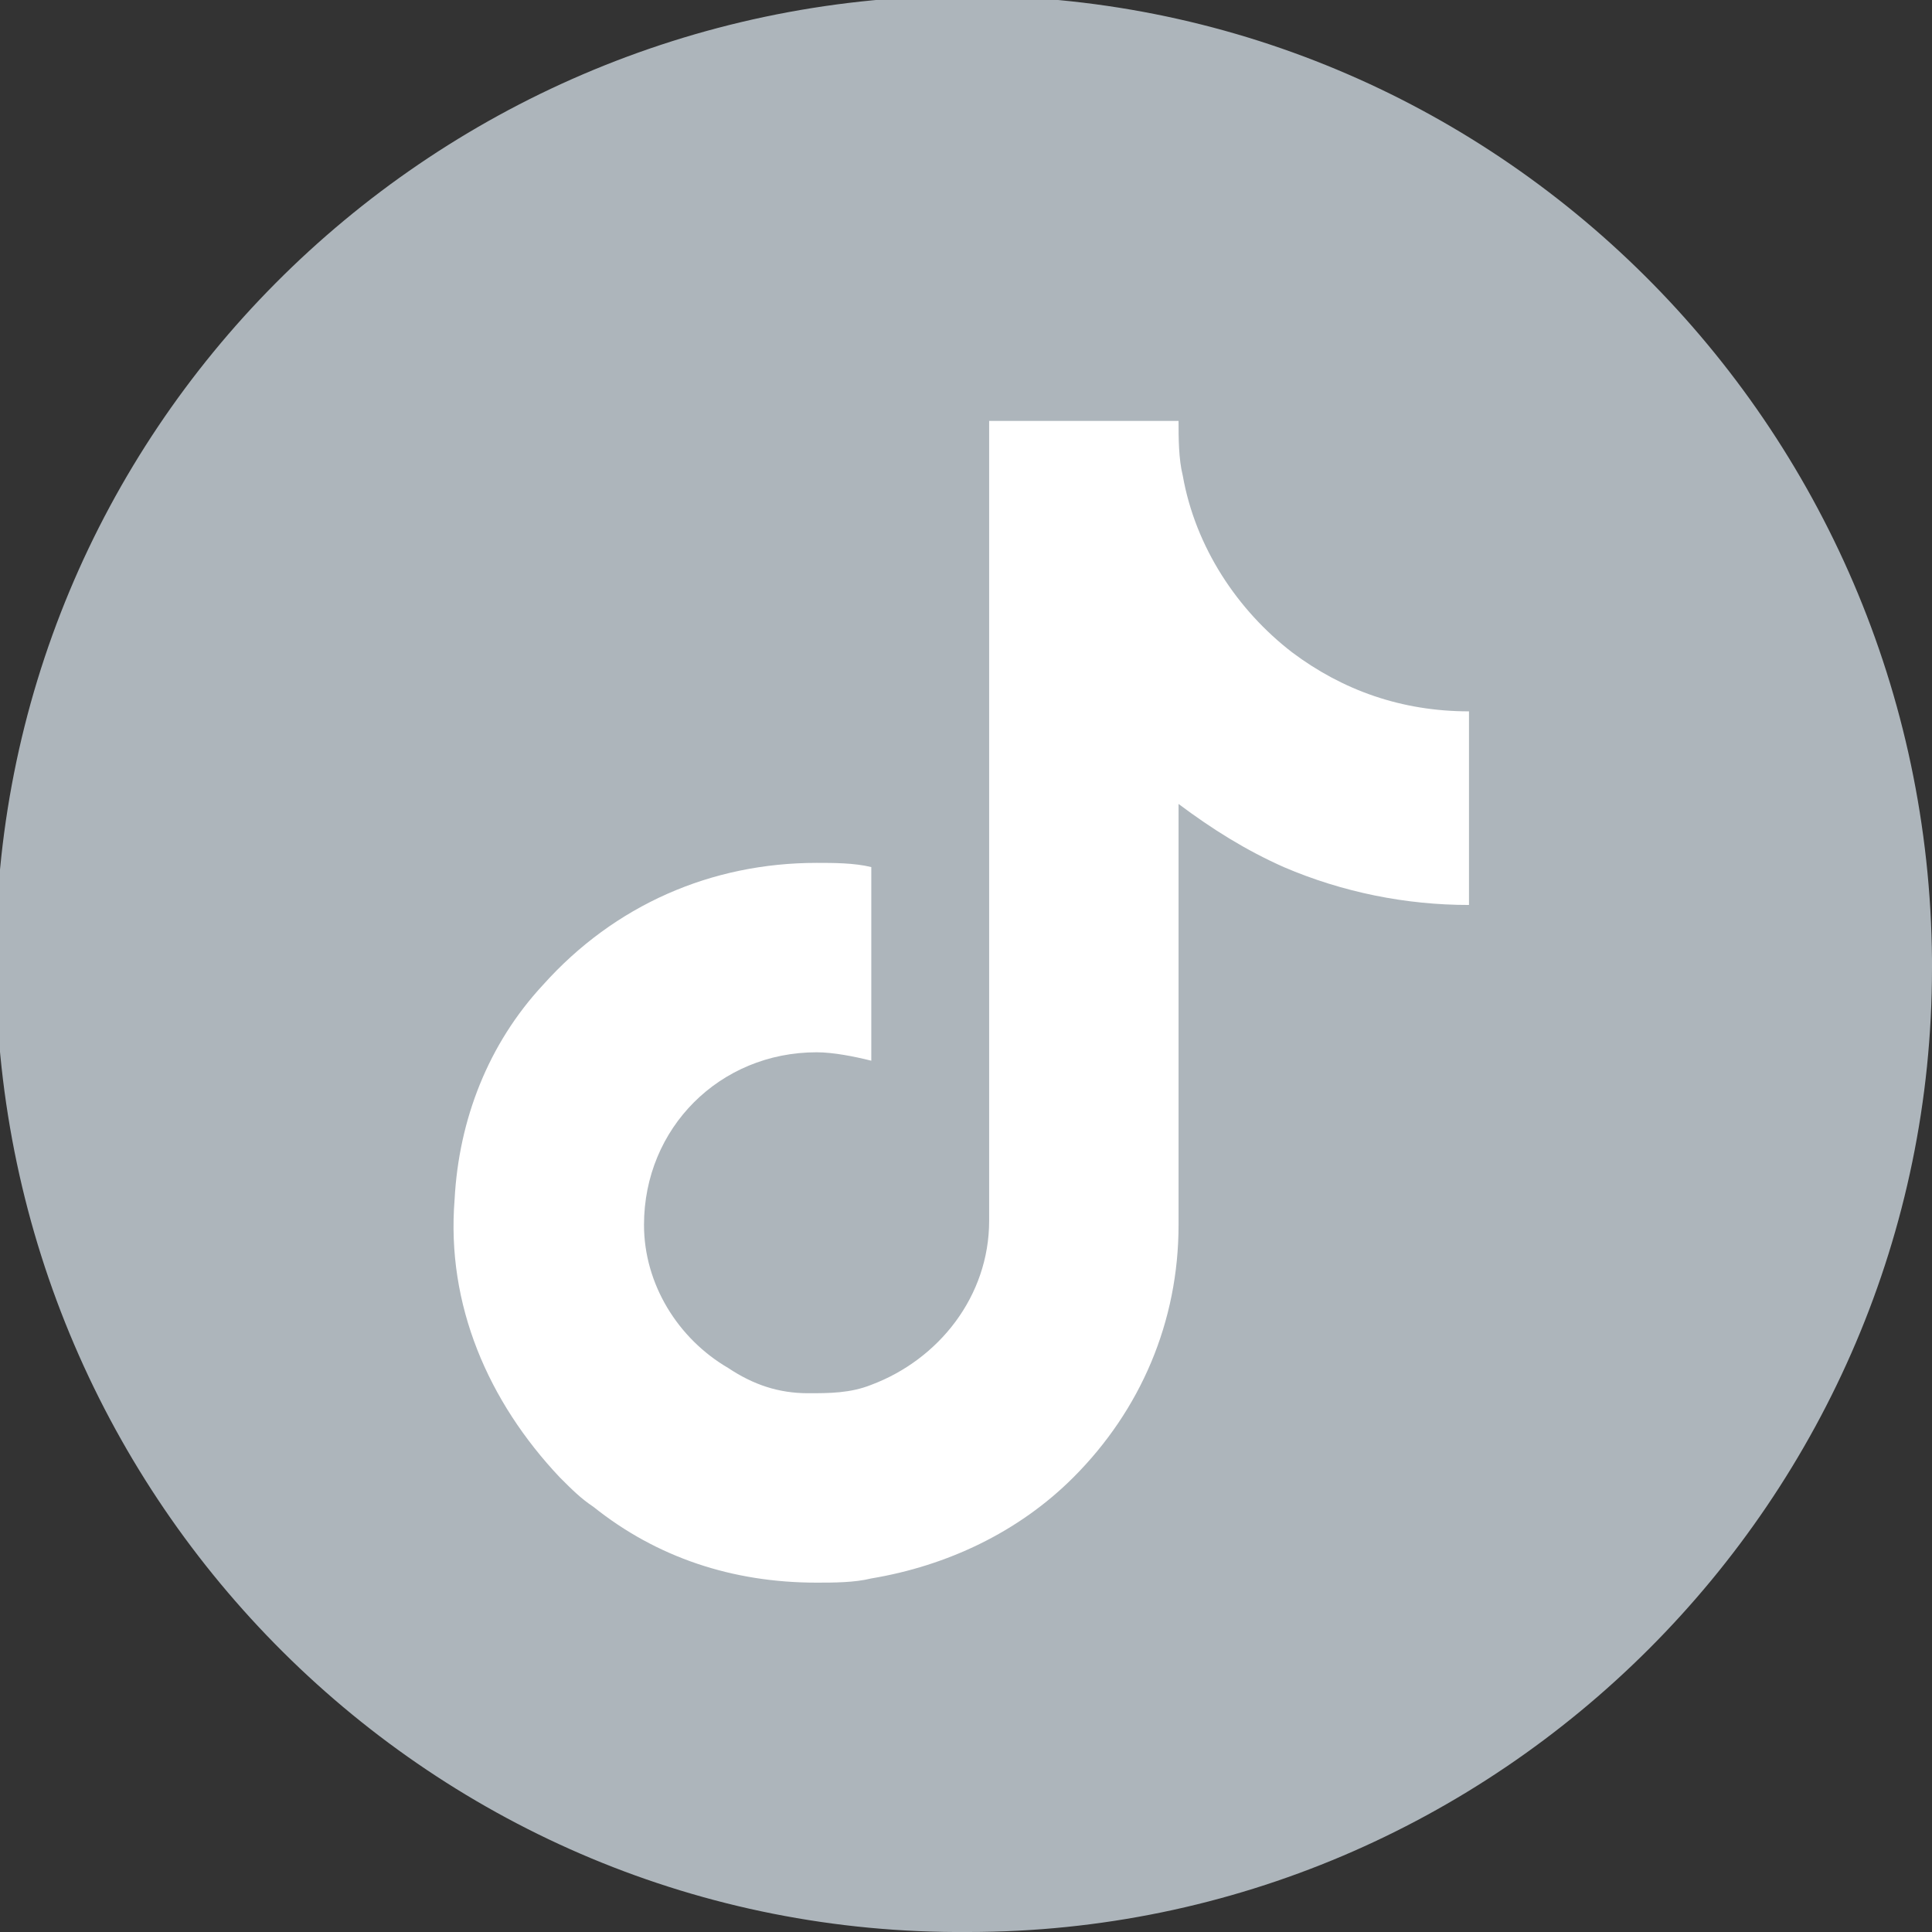 <?xml version="1.0" encoding="utf-8"?>
<!-- Generator: Adobe Illustrator 22.1.0, SVG Export Plug-In . SVG Version: 6.00 Build 0)  -->
<svg version="1.1" id="Capa_1" xmlns="http://www.w3.org/2000/svg" xmlns:xlink="http://www.w3.org/1999/xlink" x="0px" y="0px"
	 viewBox="0 0 45.9 45.9" style="enable-background:new 0 0 45.9 45.9;" xml:space="preserve">
<rect x="0" y="0" width="45.9" height="45.9" fill="#333333" stroke="none"/>
<style type="text/css">
	.st0{fill:#ADB5BB;}
	.st1{display:none;}
	.st2{display:inline;}
	.st3{fill:#F00044;}
	.st4{display:inline;fill:#08FFF9;}
	.st5{fill:#FFFFFF;}
</style>
<title>Recurso 5</title>
<g id="Capa_2_1_">
	<g id="Capa_1-2">
		<path class="st0" d="M23,45.9C10.3,46,0,35.7-0.1,23S10.1,0,22.8-0.1s23,10.2,23.1,22.9c0,0.1,0,0.1,0,0.2
			C45.9,35.6,35.6,45.9,23,45.9"/>
		<g class="st1">
			<g class="st2">
				<path class="st3" d="M18.4,24.1c-2.2,0-4,1.8-3.9,3.9c0,1.4,0.8,2.6,1.9,3.3c-0.4-0.6-0.6-1.3-0.6-2c0-2.2,1.7-3.9,3.9-3.9
					c0.4,0,0.8,0.1,1.2,0.2v-4.4c-0.4-0.1-0.8-0.1-1.2-0.1c0,0,0,0-0.1,0v3.2C19.2,24.1,18.8,24.1,18.4,24.1z"/>
				<path class="st3" d="M27.9,11L27.9,11h-1.2c0.3,1.6,1.2,3,2.5,4C28.4,13.9,27.9,12.5,27.9,11z"/>
				<path class="st3" d="M34.5,17.6c-0.4,0-0.8,0-1.2-0.1v3.1c-1.5,0-2.9-0.3-4.2-0.9c-0.9-0.4-1.7-0.8-2.4-1.4l0,9.6
					c0,2.2-0.9,4.2-2.4,5.7c-1.3,1.2-2.9,2-4.6,2.3c-0.4,0.1-0.8,0.1-1.2,0.1c-1.8,0-3.6-0.6-5-1.7c0.2,0.2,0.3,0.4,0.5,0.6
					c1.6,1.5,3.6,2.4,5.8,2.4c0.4,0,0.8,0,1.2-0.1c1.7-0.3,3.3-1,4.6-2.3c1.5-1.5,2.4-3.6,2.4-5.7l-0.1-9.6c0.7,0.6,1.5,1,2.4,1.4
					c1.3,0.6,2.8,0.9,4.2,0.9"/>
			</g>
			<path class="st4" d="M13.9,23.4c1.5-1.5,3.6-2.4,5.8-2.4v-1.2c-0.4-0.1-0.8-0.1-1.2-0.1c-2.2,0-4.3,0.8-5.8,2.4
				c-1.5,1.5-2.4,3.6-2.4,5.8c0,2.2,0.9,4.2,2.4,5.8c0.2,0.2,0.5,0.5,0.8,0.7c-1.2-1.5-1.9-3.3-1.9-5.2C11.5,27,12.3,25,13.9,23.4z"
				/>
			<path class="st4" d="M33.3,17.5v-1.2h0c-1.5,0-2.9-0.5-4-1.3C30.2,16.3,31.6,17.2,33.3,17.5z"/>
			<path class="st4" d="M19.5,33.1c0.5,0,1,0,1.5-0.2c1.6-0.5,2.7-2,2.7-3.7l0-6.4V11h3.1c-0.1-0.4-0.1-0.8-0.1-1.2h-4.3v11.8l0,6.4
				c0,1.7-1.1,3.2-2.7,3.7c-0.5,0.2-0.9,0.2-1.5,0.2c-0.7,0-1.3-0.2-1.8-0.5C17,32.3,18.2,33,19.5,33.1L19.5,33.1z"/>
			<path class="st2" d="M19.6,36c1.7-0.3,3.3-1,4.6-2.3c1.5-1.5,2.4-3.6,2.4-5.7l0-9.6c0.7,0.6,1.5,1,2.4,1.4
				c1.3,0.6,2.8,0.9,4.2,0.9v-3.1c-1.6-0.3-3-1.2-4-2.5c-1.3-1-2.2-2.4-2.5-4h-3.1v11.8l0,6.4c0,1.7-1.1,3.2-2.7,3.7
				c-0.5,0.2-0.9,0.2-1.5,0.2c-1.3-0.1-2.4-0.8-3.1-1.8c-1.1-0.7-1.9-1.9-1.9-3.3c0-2.2,1.7-3.9,3.9-3.9c0.4,0,0.8,0.1,1.2,0.2V21
				c-2.2,0-4.2,0.9-5.8,2.4c-1.5,1.5-2.4,3.6-2.4,5.7c0,1.9,0.7,3.7,1.9,5.2c1.4,1.1,3.2,1.7,5,1.7C18.8,36.1,19.2,36.1,19.6,36
				L19.6,36z"/>
		</g>
		<g>
			<path class="st5" d="M34.9,16.9c-1.6,0-3-0.5-4.2-1.4c-1.3-1-2.3-2.5-2.6-4.2c-0.1-0.4-0.1-0.9-0.1-1.3h-4.5v12.3l0,6.7
				c0,1.8-1.2,3.3-2.8,3.9c-0.5,0.2-1,0.2-1.5,0.2c-0.7,0-1.3-0.2-1.9-0.6c-1.2-0.7-2-2-2-3.4c0-2.3,1.8-4.1,4.1-4.1
				c0.4,0,0.9,0.1,1.3,0.2v-3.4v-1.2c-0.4-0.1-0.9-0.1-1.3-0.1c-2.5,0-4.8,1-6.5,2.9c-1.3,1.4-2,3.2-2.1,5.1
				c-0.2,2.5,0.8,4.8,2.5,6.6c0.3,0.3,0.5,0.5,0.8,0.7c1.5,1.2,3.3,1.8,5.3,1.8c0.4,0,0.9,0,1.3-0.1c1.8-0.3,3.5-1.1,4.8-2.4
				c1.6-1.6,2.5-3.7,2.5-6l0-10c0.8,0.6,1.6,1.1,2.5,1.5c1.4,0.6,2.9,0.9,4.4,0.9v-3.3L34.9,16.9C34.9,16.9,34.9,16.9,34.9,16.9
				L34.9,16.9z"/>
		</g>
	</g>
</g>
</svg>
